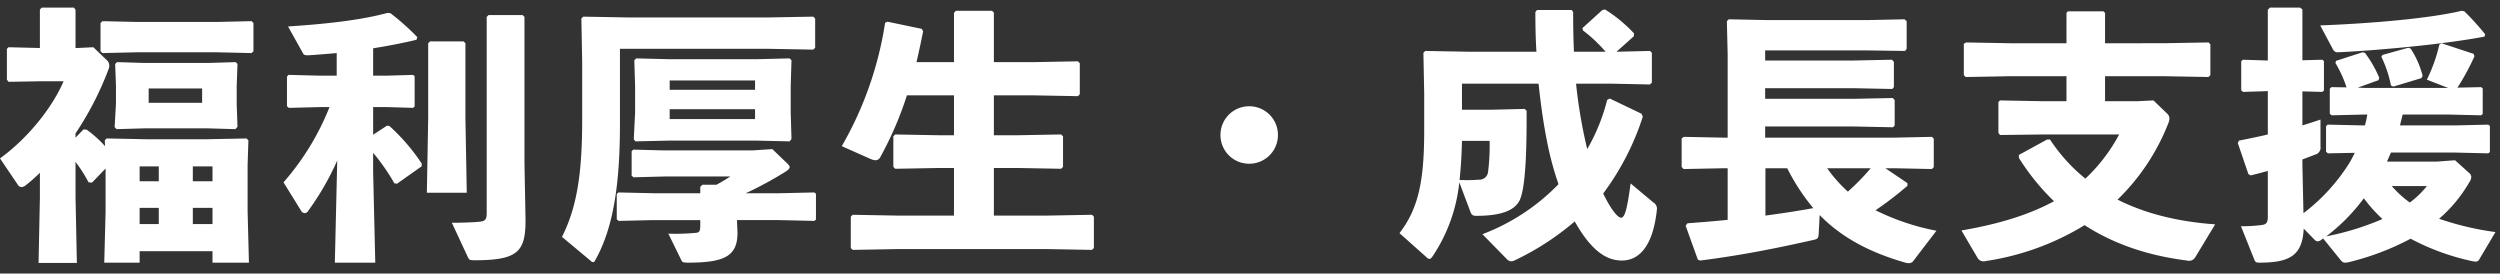 <svg xmlns="http://www.w3.org/2000/svg" width="658" height="72" viewBox="0 0 658 72">
  <rect x="0" y="0" width="658" height="72" fill="#333333" stroke="none"/>
  <g id="Group_7327" data-name="Group 7327" transform="translate(7183 7883)">
    <rect id="Rectangle_11683" data-name="Rectangle 11683" width="658" height="72" transform="translate(-7183 -7883)" fill="none"/>
    <path id="Path_48215" data-name="Path 48215" d="M-301-17.78V-6.44L-301.35,7h9.31V3.99h19.18V7h9.59l-.35-13.44V-18.69l.21-6.51-.49-.49-10.43.21h-15.96l-10.43-.21-.49.49.07,1.54A30.749,30.749,0,0,0-305.97-28l-.84-.07-2.1,2.17v-1.12a82.51,82.51,0,0,0,8.68-16.87,2.47,2.47,0,0,0,.21-.98,1.915,1.915,0,0,0-.49-1.26l-3.71-3.57-4.27.21h-.42V-59.57l-.42-.56h-8.47l-.49.49v10.15l-8.26-.21-.42.42v8.12l.42.56,8.26-.14h6.23c-3.08,7.21-9.66,15.19-16.73,20.3l4.69,6.93a1.218,1.218,0,0,0,.98.63,2.238,2.238,0,0,0,1.19-.56,38.688,38.688,0,0,0,3.64-3.22v6.51l-.35,17.22h10.08l-.35-17.22v-9.38a39.05,39.05,0,0,1,3.43,5.39l.91.07Zm22.96,14.63V-7.42h5.18v4.27Zm-8.96,0h-5.04V-7.42H-287Zm8.96-11.27v-3.92h5.18v3.92Zm-8.96,0h-5.04v-3.92H-287Zm-3.71-13.93h16.59l7.28.21.56-.63-.21-5.81v-5.04l.21-5.67-.49-.49-6.86.21h-17.5l-6.86-.21-.49.49.21,5.67v4.83l-.35,6.09.49.56Zm1.05-6.72v-3.78h14.07v3.78Zm-3.01-13.3h20.93l9.17.21.49-.49v-7.42l-.49-.49-9.17.21h-20.93l-9.17-.21-.49.49v7.42l.49.49Zm50.61,14.42a68.18,68.18,0,0,1-12.11,19.81l4.55,7.35a1.262,1.262,0,0,0,1.05.77,1.219,1.219,0,0,0,.91-.63,71.891,71.891,0,0,0,7.63-13.23L-240.66,7h10.64l-.56-23.87v-5.04a53.9,53.9,0,0,1,5.6,8.05l.7.07,6.44-4.55.07-.7a51.794,51.794,0,0,0-8.54-9.94l-.63-.07-3.64,2.38v-7.28h3.5l7,.21.42-.35v-7.98l-.42-.35-7,.21h-3.5v-7.21c3.99-.63,7.91-1.4,11.41-2.24l.21-.7a64.167,64.167,0,0,0-7.07-6.3l-.77-.07c-6.23,1.68-14.42,2.8-26.18,3.57l3.99,7.14c.21.35.49.49,1.68.42,2.24-.14,4.62-.35,7.14-.56v5.95h-4.2l-8.47-.21-.42.42v7.84l.49.42,8.4-.21Zm35.28-17.29h-8.82l-.49.49v19.74l-.35,19.6h10.5l-.35-19.6V-50.75Zm16.03,31.78V-57.68l-.49-.49h-8.96l-.49.49V-6.02c0,1.68-.42,2.1-1.89,2.24-1.19.14-3.99.28-7.28.28l4.2,9.03c.35.7.42.84,1.82.84,11.41,0,13.37-2.31,13.37-10.57ZM-134.82-4.2h11.13l9.24.21.42-.35v-6.79l-.42-.35-9.24.21h-8.82a96.022,96.022,0,0,0,10.57-5.74c.63-.42.98-.77.98-1.12s-.28-.7-.84-1.19l-3.71-3.57-5.25.35h-23.17l-8.19-.21-.42.42v6.44l.49.42,8.12-.21h17.36c-1.05.7-2.24,1.4-3.64,2.17h-3.71l-.56.56v1.68H-156.8l-9.24-.21-.42.42v6.65l.49.42,9.17-.21h12.32v1.33c0,1.61-.21,1.96-1.26,2.03a57.256,57.256,0,0,1-7.14.21l3.36,6.86c.28.63.42.77,1.82.77,9.8,0,13.02-1.82,13.02-7.91Zm-17.57-20.93h22.4l9.03.21.49-.63-.21-7v-6.86l.21-6.86-.49-.49-8.54.21h-23.31l-8.54-.21-.49.49.21,6.86v6.86l-.35,7.07.42.56Zm-.14-8.26h22.47v2.59h-22.47Zm0-5.11v-2.45h22.47v2.45Zm-11.13-19.04-11.62-.21-.49.49.21,11.41v15.26c0,13.3-1.19,22.68-5.32,30.8l7.63,6.37a.837.837,0,0,0,.56.28c.21,0,.42-.14.56-.49,4.69-8.4,6.51-19.53,6.51-35.91V-49.28h39.27l11.62.21.49-.49v-7.7l-.49-.49-11.62.21ZM-77.7-45.78h-9.87c.63-2.66,1.19-5.32,1.75-8.12l-.35-.63-9.03-1.89-.63.28a92.867,92.867,0,0,1-11.41,32.48l7.56,3.36a4.16,4.16,0,0,0,1.33.35,1.417,1.417,0,0,0,1.26-.84,91.6,91.6,0,0,0,7-16.24H-77.7v10.5h-3.85l-11.62-.21-.49.49v8.05l.49.49,11.62-.21h3.85V-5.39H-92.75l-11.62-.21-.49.49V3.15l.49.49,11.62-.21h39.83l11.55.21.49-.49V-5.11l-.49-.49-11.55.21H-67.2V-17.92h6.16l11.55.21.49-.49v-8.05l-.49-.49-11.55.21H-67.2v-10.5h10.57l11.55.21.49-.49V-45.5l-.49-.49-11.55.21H-67.2V-58.8l-.49-.49h-9.52l-.49.56ZM0-34.16A7.529,7.529,0,0,0-7.56-26.6,7.529,7.529,0,0,0,0-19.04,7.529,7.529,0,0,0,7.56-26.6,7.529,7.529,0,0,0,0-34.16Zm76.16-5.95c.56,5.25,1.26,10.43,2.31,15.61a82.759,82.759,0,0,0,2.94,10.85A55.135,55.135,0,0,1,61.39-.49l6.37,6.51a1.815,1.815,0,0,0,1.19.63,2.573,2.573,0,0,0,1.12-.35A70.49,70.49,0,0,0,85.68-3.85C90.16,4.13,94.22,6.44,98.07,6.44c4.76,0,8.26-4.06,9.24-13.44a1.847,1.847,0,0,0-.91-1.82l-6.02-5.04c-.98,7.63-1.68,9.03-2.52,9.03-.7,0-2.38-1.61-4.69-6.37A69.314,69.314,0,0,0,103.6-31.43l-.35-.77-8.33-3.99-.7.35a50.268,50.268,0,0,1-5.25,12.95,130.133,130.133,0,0,1-2.94-17.22H95.2l10.29.21.49-.49v-7.84l-.49-.49-8.82.21,4.55-4.06.07-.77a38.474,38.474,0,0,0-7.63-6.3l-.7.14-5.25,4.76.14.63a37.406,37.406,0,0,1,5.95,5.6H85.47c-.14-3.29-.21-6.72-.21-10.5l-.42-.49h-9.1l-.42.56c0,3.64.07,7.14.28,10.43H57.96l-11.62-.21-.49.49.21,10.71v9.73c0,12.88-1.4,20.44-6.51,27.02l7.07,6.3a1.337,1.337,0,0,0,.84.49c.28,0,.49-.28.77-.63A42.82,42.82,0,0,0,55.3-14.14l3.01,7.98c.28.63.63.84,1.47.84,6.16,0,10.15-1.26,11.48-4.27,1.26-2.87,1.82-10.64,1.75-23.38l-.49-.49-8.82.21H56v-6.86ZM63.28-25.06a57,57,0,0,1-.42,8.26,2.285,2.285,0,0,1-2.38,1.96,39.527,39.527,0,0,1-5.11.07q.525-5.145.63-10.29ZM173.25-13.93l-5.81-3.92h2.38l9.87.21.49-.49v-7.49l-.49-.49-9.87.21H135.8v-2.94h23.31l10.36.21.42-.49v-6.65l-.49-.56-10.29.21H135.8v-2.8h23.1l10.36.21.42-.49v-6.65l-.49-.56-10.29.21H135.8v-2.66h27.02l9.8.14.42-.56v-7.28l-.56-.49-9.87.21H136.43l-10.22-.21-.49.49.21,8.68V-25.9h-1.05l-10.5-.21-.56.42v7.49l.49.56,10.57-.21h1.05V-4.27c-3.36.35-6.86.63-10.57.91l-.49.63,3.22,8.96.63.21c11.13-1.4,21-3.43,29.96-5.46.98-.21,1.12-.56,1.19-1.33l.28-5.18C155.75.21,162.96,4.2,172.69,7a4.817,4.817,0,0,0,.91.14,1.5,1.5,0,0,0,1.33-.77l5.95-7.77a62.379,62.379,0,0,1-16.03-5.39,90.6,90.6,0,0,0,8.4-6.44Zm-9.66-3.92a62.529,62.529,0,0,1-6.02,6.16,38.2,38.2,0,0,1-5.46-6.16Zm-21.98,0a54.171,54.171,0,0,0,6.86,10.5c-4.2.77-8.4,1.4-12.6,1.96V-17.85Zm73.5-32.9H200.2l-11.48-.21-.63.35v8.26l.49.49,11.62-.21h14.91v6.58h-6.16l-11.34-.21-.42.42v8.12l.42.56,11.34-.14h20.02a44.541,44.541,0,0,1-8.89,11.62,44.964,44.964,0,0,1-9.31-10.29H210l-7.42,4.06v.77a59.845,59.845,0,0,0,9.24,11.41c-6.3,3.43-14.14,5.95-24.36,7.7l4.2,7.14a1.827,1.827,0,0,0,2.17.91,69.122,69.122,0,0,0,26.04-9.45c7.91,5.11,16.94,8.05,26.95,9.31a1.909,1.909,0,0,0,2.17-.84l5.25-8.68c-9.87-.7-18.48-2.87-25.69-6.51a56.874,56.874,0,0,0,13.44-20.3,2.748,2.748,0,0,0,.21-.98,1.767,1.767,0,0,0-.49-1.26L238-35.7l-4.27.21h-8.47v-6.58h15.61l11.62.21.49-.49v-8.12l-.49-.49-11.62.21H225.26v-7.98l-.42-.42h-9.38l-.35.42ZM280.28.84a1.437,1.437,0,0,0,.98.56,2.328,2.328,0,0,0,1.12-.56l.28-.21,4.48,5.53c.49.63.77.84,1.33.84a5.176,5.176,0,0,0,1.26-.21A69.349,69.349,0,0,0,305.69.7a61.826,61.826,0,0,0,16.1,5.88,6.525,6.525,0,0,0,.98.14,1.068,1.068,0,0,0,1.05-.7l4.2-7.07a77.2,77.2,0,0,1-14.84-3.5,37.182,37.182,0,0,0,7.98-9.66,2.594,2.594,0,0,0,.49-1.33,1.559,1.559,0,0,0-.7-1.19l-3.57-3.22-4.76.35H299.46c.35-.77.7-1.61,1.05-2.38h16.73l8.89.21.42-.35v-6.86l-.42-.35-8.89.21H302.89c.21-.98.49-1.89.7-2.87h11.76l8.89.21.42-.35v-6.72l-.42-.35-6.23.14a62.785,62.785,0,0,0,4.48-8.26l-.21-.63-8.47-2.8-.56.35a42.072,42.072,0,0,1-3.29,9.24l5.6,2.17H293.72l-1.96-.07,5.46-1.96.21-.63a30.191,30.191,0,0,0-3.78-6.58l-.63-.14-6.93,2.24-.21.56a31.114,31.114,0,0,1,2.94,6.44l-3.99-.07-.42.42v6.58l.49.42,8.82-.21h.56a21.068,21.068,0,0,1-.63,2.87h-.56l-9.24-.21-.42.42v6.72l.49.42,7.07-.14c-.42.84-.84,1.68-1.33,2.52A49.547,49.547,0,0,1,277.48-6.02l-.28-12.81v-1.33c1.12-.42,2.24-.84,3.29-1.26a1.882,1.882,0,0,0,1.47-2.17v-7.07c-1.61.56-3.22,1.05-4.76,1.54v-8.96l5.25.14.42-.35v-7.77l-.42-.35-5.25.14V-59.64l-.63-.49h-7.91l-.56.56V-46.2l-6.58-.21-.42.42v7.63l.49.42,6.51-.21v11.41c-2.31.56-4.76,1.05-7.56,1.61l-.35.63,2.8,8.19.63.35c1.61-.42,3.08-.77,4.48-1.19V-5.11c0,1.68-.42,2.1-1.89,2.24a40.893,40.893,0,0,1-5.18.28l3.5,8.75c.28.7.49.84,1.33.84,8.05,0,11.34-1.89,11.69-8.96ZM283.5.07a49.528,49.528,0,0,0,9.87-10.01,40.176,40.176,0,0,0,4.9,5.46A72.162,72.162,0,0,1,283.5.07Zm26.46-13.23a24.018,24.018,0,0,1-4.48,4.34,27.807,27.807,0,0,1-4.76-4.34Zm9.17-46.13c-8.82,2.1-24.43,3.36-37.24,3.85l3.36,6.3a1.316,1.316,0,0,0,1.33.77c10.5-.49,28-2.1,38.57-4.13l.14-.63a70.764,70.764,0,0,0-5.46-6.02ZM308.56-41.58l.28-.63a24.108,24.108,0,0,0-3.15-7.14l-.63-.21-6.79,1.89-.28.49a30.905,30.905,0,0,1,2.52,7.56l.63.28Z" transform="translate(-6854.21 -7820.87)" fill="#fff"/>
  </g>
</svg>
